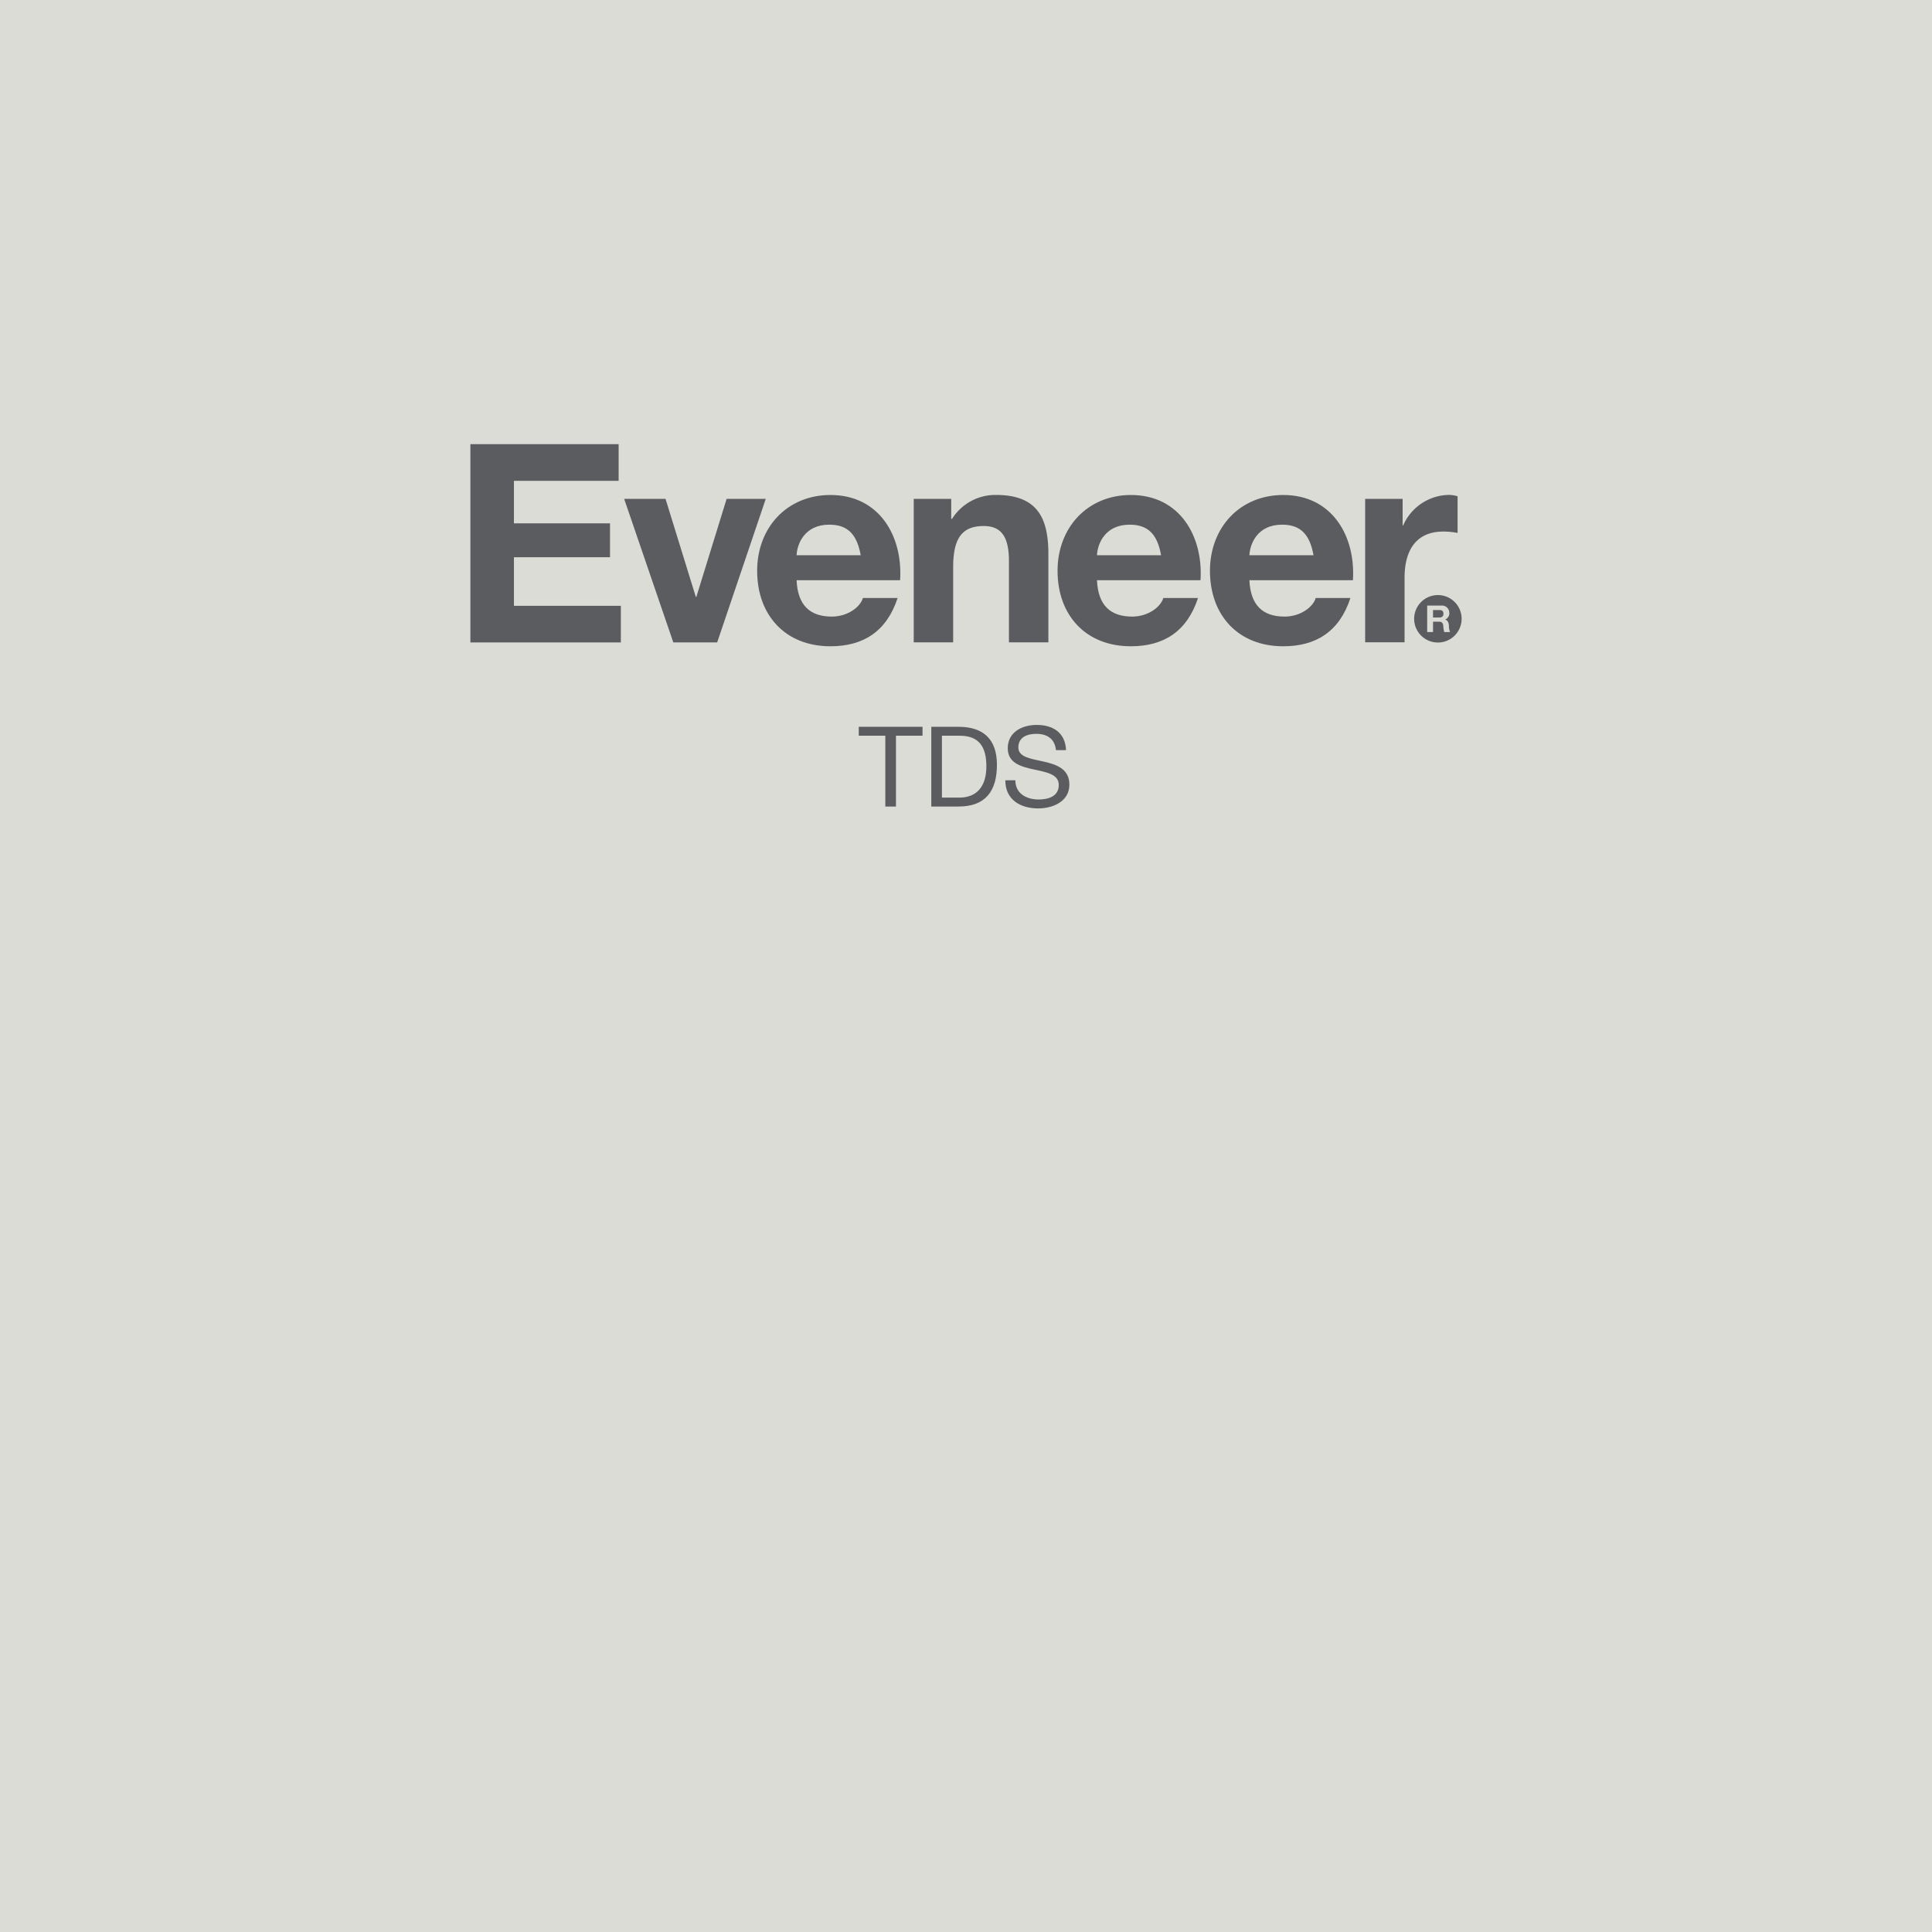<svg xmlns="http://www.w3.org/2000/svg" width="727" height="727" viewBox="0 0 727 727"><defs><style>.cls-1{fill:#dcdcd6;}.cls-2{fill:#5b5c60;}</style></defs><title>ev_web_downloads_cover_fire_test_1</title><g id="Background"><rect class="cls-1" x="-4.5" y="-5" width="737" height="737"/></g><g id="Eveneer"><path class="cls-2" d="M177,167.14h55.79v13.79H193.39v16h36.15v12.75H193.39v18.28h40.23v13.79H177Z"/><path class="cls-2" d="M269.87,241.73H253.36l-18.49-54h15.57l11.39,36.88h.2l11.39-36.88h14.73Z"/><path class="cls-2" d="M299.75,218.33c.42,9.4,5,13.69,13.27,13.69,6,0,10.75-3.66,11.69-7h13.06c-4.18,12.74-13.06,18.17-25.28,18.17-17,0-27.58-11.7-27.58-28.41,0-16.19,11.18-28.52,27.58-28.52,18.39,0,27.27,15.46,26.22,32.07Zm24.13-9.4c-1.36-7.52-4.6-11.5-11.81-11.5-9.4,0-12.12,7.32-12.32,11.5Z"/><path class="cls-2" d="M343.83,187.72h14.11v7.52h.31a19.26,19.26,0,0,1,16.51-9c15.77,0,19.74,8.88,19.74,22.25v33.22H379.66v-30.5c0-8.88-2.61-13.27-9.5-13.27-8.05,0-11.49,4.49-11.49,15.46v28.31H343.83Z"/><path class="cls-2" d="M412.78,218.33c.42,9.4,5,13.69,13.27,13.69,6,0,10.76-3.66,11.7-7h13.06c-4.18,12.74-13.06,18.17-25.28,18.17-17,0-27.58-11.7-27.58-28.41,0-16.19,11.18-28.52,27.58-28.52,18.38,0,27.26,15.46,26.22,32.07Zm24.13-9.4c-1.35-7.52-4.59-11.5-11.8-11.5-9.4,0-12.12,7.32-12.33,11.5Z"/><path class="cls-2" d="M470.14,218.33c.42,9.4,5,13.69,13.26,13.69,6,0,10.76-3.66,11.7-7h13.06c-4.17,12.74-13.06,18.17-25.28,18.17-17,0-27.58-11.7-27.58-28.41,0-16.19,11.18-28.52,27.58-28.52,18.39,0,27.27,15.46,26.22,32.07Zm24.13-9.4c-1.36-7.52-4.6-11.5-11.81-11.5-9.4,0-12.11,7.32-12.32,11.5Z"/><path class="cls-2" d="M513.7,187.72h14.1v10H528a19.1,19.1,0,0,1,17.24-11.49,11.21,11.21,0,0,1,3.24.52v13.79a27.35,27.35,0,0,0-5.33-.52c-10.86,0-14.62,7.84-14.62,17.34v24.34H513.7Z"/><path class="cls-2" d="M550,232.85a8.93,8.93,0,1,1-8.93-8.93,8.92,8.92,0,0,1,8.93,8.93m-10.76-3.3h2.4c1,0,1.52.42,1.52,1.38s-.54,1.43-1.52,1.43h-2.4Zm-2.2,8.28h2.2v-3.9h2.19c1.11,0,1.52.46,1.67,1.51a10.64,10.64,0,0,0,.35,2.39h2.2a5.29,5.29,0,0,1-.42-2.36c-.07-1-.38-2.06-1.46-2.34v0a2.46,2.46,0,0,0,1.59-2.51,2.74,2.74,0,0,0-2.93-2.75h-5.39Z"/><path class="cls-2" d="M333.14,276.85h-10v-3.36h24v3.36h-10v26.64h-4Z"/><path class="cls-2" d="M350.44,273.49h10.29c9.24,0,14.41,4.63,14.41,14.29,0,10-4.41,15.71-14.41,15.71H350.44Zm4,26.64h6.64c2.73,0,10.08-.76,10.08-11.81,0-7.14-2.65-11.47-10-11.47h-6.72Z"/><path class="cls-2" d="M397.36,282.27c-.47-4.28-3.32-6.13-7.44-6.13-3.36,0-6.72,1.22-6.72,5.13,0,3.69,4.79,4.24,9.62,5.33s9.58,2.77,9.58,8.65c0,6.39-6.26,8.95-11.72,8.95-6.72,0-12.39-3.27-12.39-10.58h3.78c0,5,4.2,7.22,8.73,7.22,3.62,0,7.61-1.13,7.61-5.46,0-4.12-4.79-4.83-9.58-5.88s-9.62-2.44-9.62-7.94c0-6.09,5.42-8.78,10.88-8.78,6.13,0,10.79,2.9,11.05,9.49Z"/></g></svg>